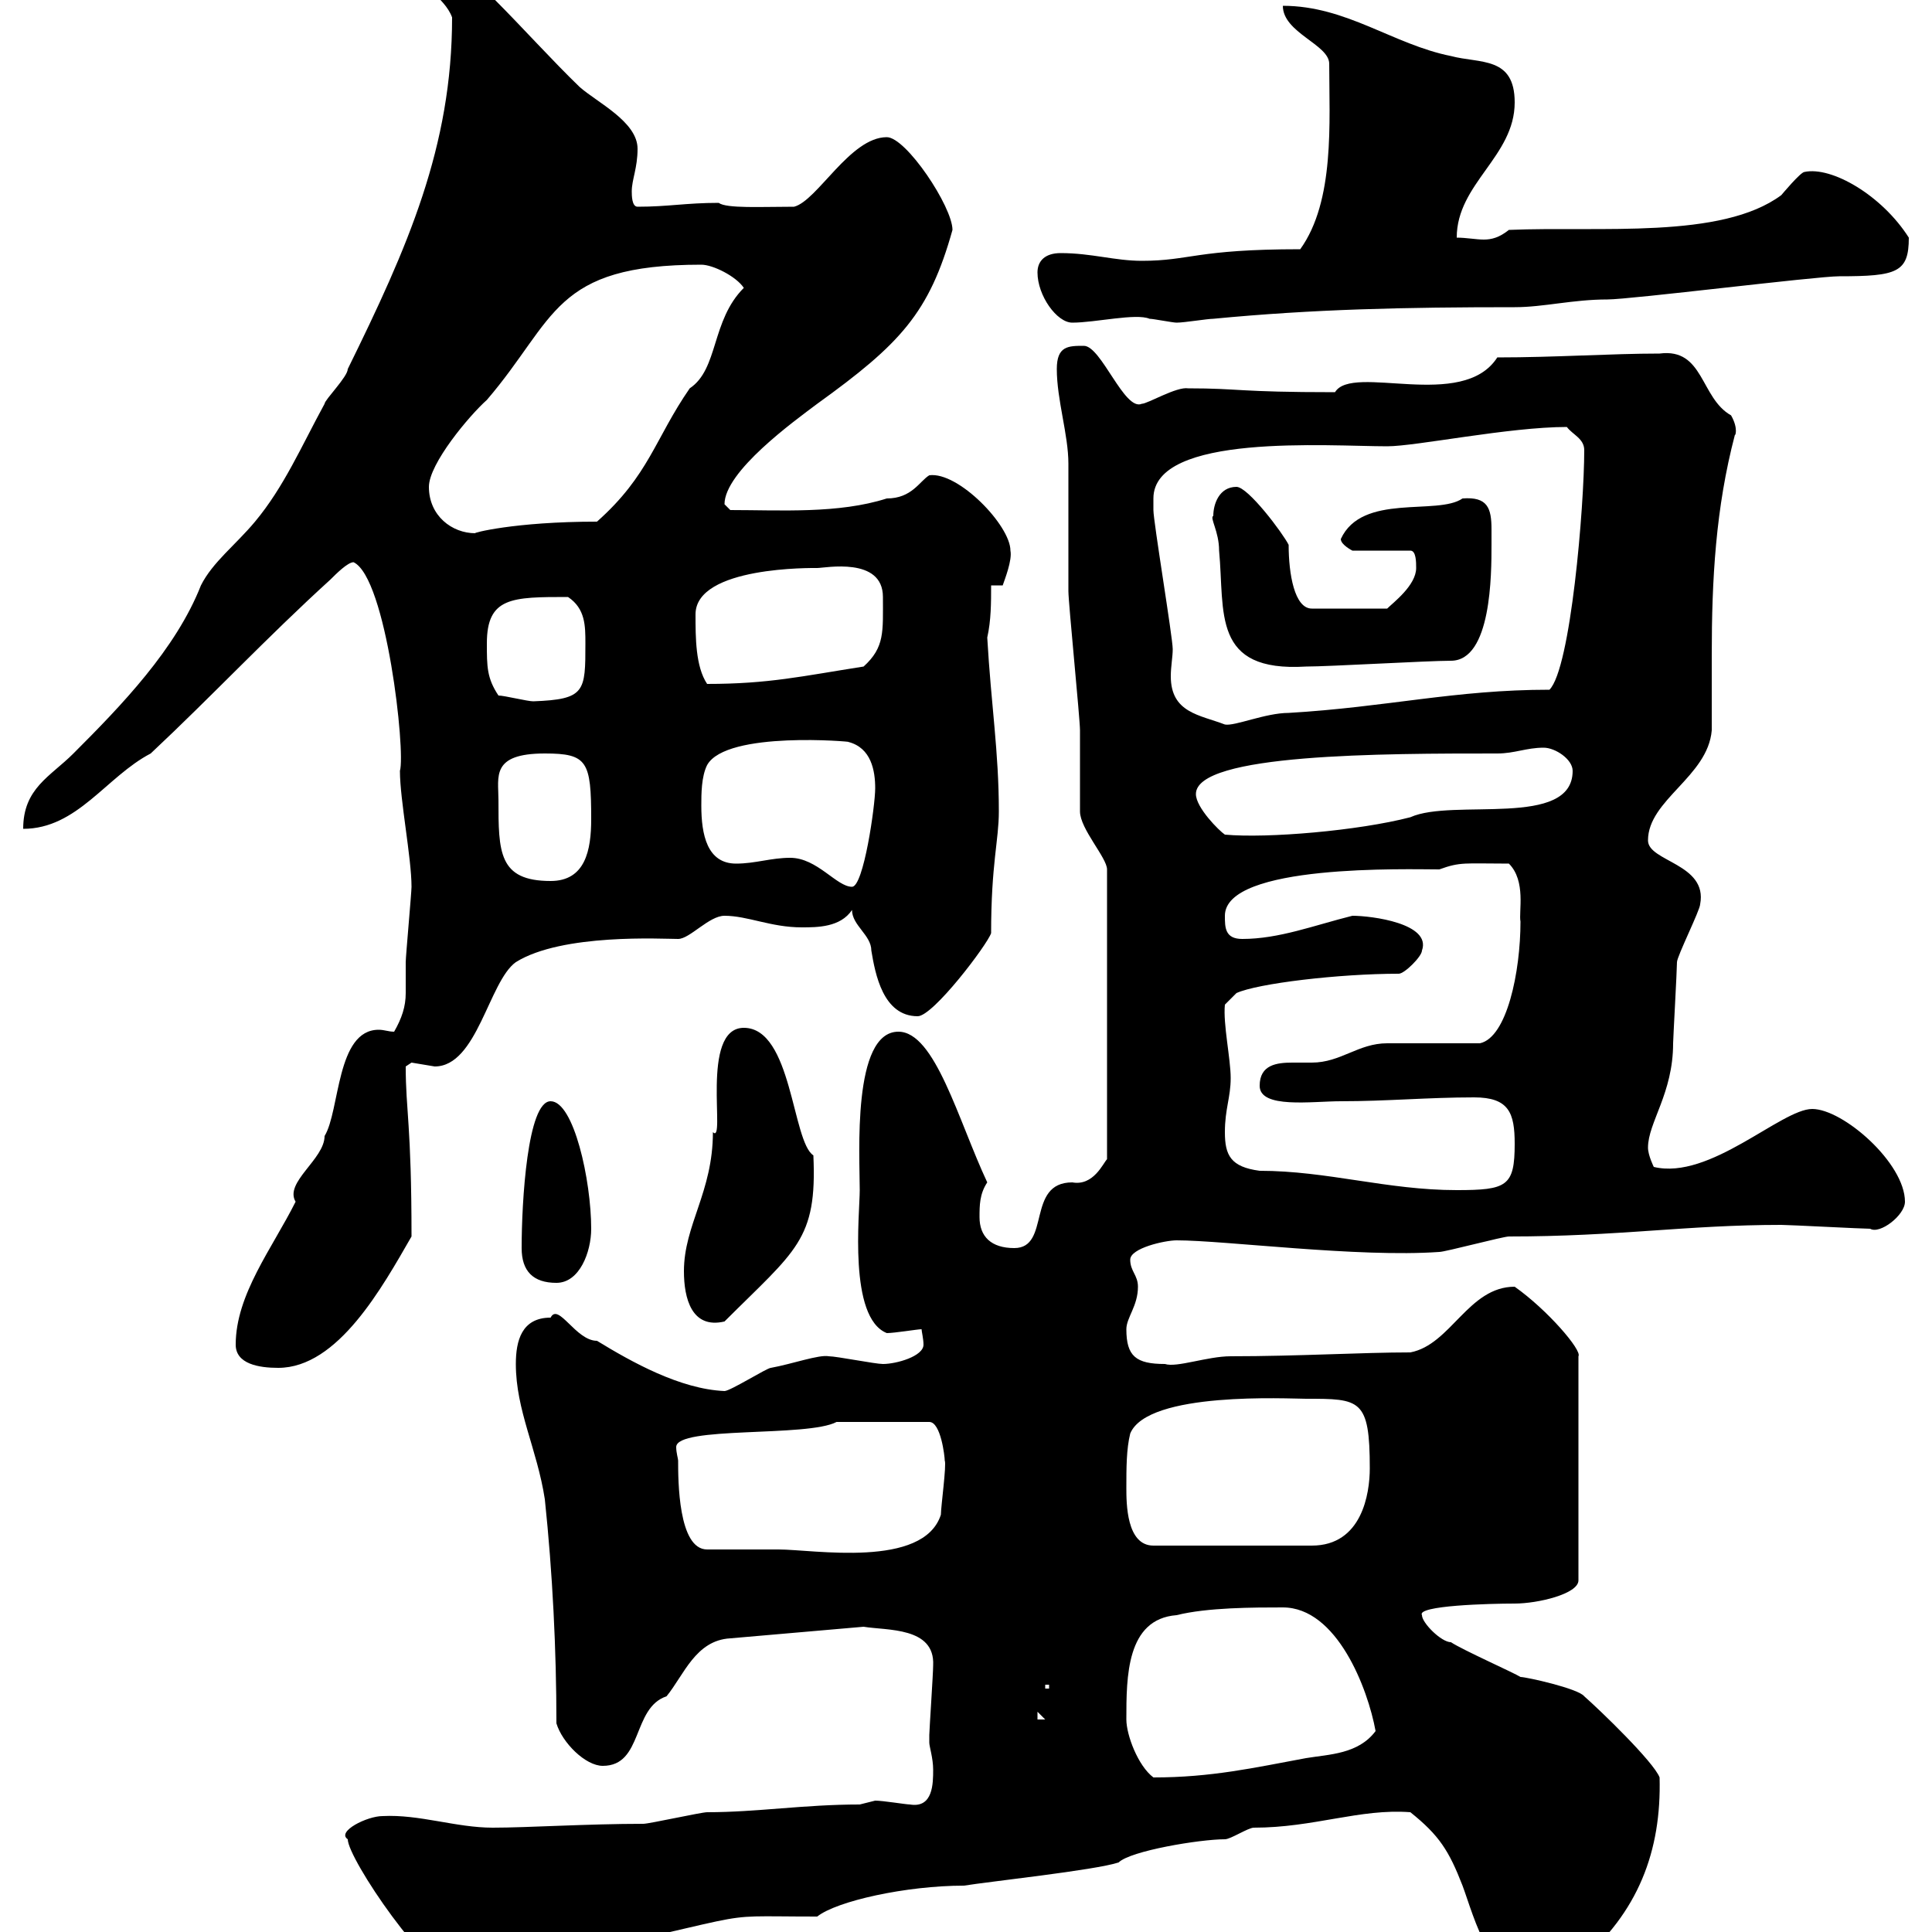 <svg xmlns="http://www.w3.org/2000/svg" xmlns:xlink="http://www.w3.org/1999/xlink" width="300" height="300"><path d="M219 281.40C223.50 285 225 287.40 227.10 292.80C228.90 297.60 231.60 309 239.70 308.40C240.60 308.40 244.20 305.40 245.10 304.80C254.40 297 258 287.40 257.70 276C256.80 273.60 248.40 265.50 246 263.40C245.10 262.20 237 260.40 236.10 260.40C235.20 259.80 227.10 256.20 225.30 255C223.80 255 220.80 252 220.80 250.80C219.90 249.30 231.30 249 235.20 249C238.80 249 245.10 247.50 245.10 245.40L245.10 210.60C245.70 209.70 240.30 203.40 235.20 199.80C228 199.80 225.30 208.80 219 210C211.50 210 201.60 210.60 191.10 210.60C187.50 210.60 182.70 212.40 180.90 211.80C176.40 211.80 174.90 210.60 174.90 206.40C174.90 204.60 176.70 202.80 176.70 199.80C176.70 198 175.50 197.40 175.50 195.60C175.50 193.80 180.90 192.60 182.70 192.60C190.20 192.60 210.90 195.30 223.50 194.40C224.40 194.40 233.40 192 234.30 192C251.40 192 261.90 190.20 276.60 190.20C277.80 190.20 289.20 190.80 290.40 190.80C291.90 191.70 295.80 188.70 295.80 186.60C295.80 180.60 286.20 172.20 281.40 172.20C276.60 172.20 265.50 183.30 256.80 181.20C256.80 181.20 255.90 179.40 255.90 178.20C255.90 174.30 259.80 169.80 259.80 162C259.80 161.40 260.40 150.60 260.40 149.40C260.40 148.50 264 141.30 264 140.40C265.20 134.10 255.90 133.80 255.90 130.50C255.90 124.20 265.20 120.60 265.80 113.40C265.80 109.50 265.80 105.60 265.80 101.70C265.80 90 266.40 78.90 269.40 67.50C269.40 67.80 270 66.60 268.80 64.50C264 61.80 264.60 54 257.70 54.90C250.20 54.90 241.50 55.50 232.50 55.50C227.10 63.90 210 56.40 207.30 60.90C192 60.90 192.60 60.30 184.50 60.30C182.70 60 178.20 62.70 177.30 62.70C174.60 63.90 171 53.70 168.30 53.70C165.90 53.70 164.10 53.70 164.10 57.30C164.10 62.10 165.90 67.50 165.90 72C165.90 73.80 165.90 90 165.90 91.80C165.90 93.60 167.70 111.60 167.70 113.40C167.70 114.30 167.70 125.10 167.70 126C167.70 128.70 171.90 133.20 171.90 135L171.90 180C171.30 180.60 169.80 184.20 166.50 183.60C159.30 183.60 163.20 193.80 157.50 193.80C153.90 193.80 152.10 192 152.10 189C152.10 187.20 152.10 185.40 153.30 183.60C148.80 174 145.20 160.20 139.50 160.20C132.30 160.20 133.50 179.40 133.50 184.80C133.50 188.40 131.70 204.60 137.70 207C138.90 207 142.50 206.40 143.10 206.40C143.10 206.70 143.40 207.90 143.40 208.80C143.40 210.60 139.20 211.80 137.10 211.80C135.90 211.80 129.90 210.60 128.70 210.60C127.20 210.30 123 211.80 119.70 212.40C119.10 212.40 113.40 216 112.50 216C105.60 215.70 98.10 211.50 92.70 208.20C89.40 208.20 86.70 202.20 85.50 204.60C81 204.60 80.10 208.20 80.10 211.80C80.10 219 83.40 225 84.60 232.80C85.80 244.20 86.40 256.20 86.40 267.60C87.30 270.60 90.90 274.20 93.60 274.20C99.90 274.20 98.10 265.20 103.50 263.40C106.20 260.10 108 254.70 113.40 254.40L134.10 252.60C137.70 253.20 145.20 252.60 144.90 258.60C144.90 259.80 144.30 268.80 144.30 269.40C144.30 269.40 144.30 269.40 144.30 270.60C144.30 271.20 144.90 273 144.90 274.80C144.90 276.90 144.90 280.80 141.30 280.20C140.70 280.20 137.10 279.60 135.90 279.60C135.90 279.60 133.50 280.20 133.50 280.20C124.80 280.20 117.60 281.40 109.80 281.40C108.90 281.40 100.80 283.20 99.90 283.20C91.20 283.20 81.90 283.80 76.50 283.80C70.80 283.80 65.10 281.70 59.40 282C57 282 52.20 284.40 54 285.60C54 288.60 66.60 307.20 71.10 307.20C123.30 296.40 107.40 297.60 126.90 297.60C129.90 295.20 140.70 292.80 149.70 292.80C153.30 292.20 170.10 290.40 173.70 289.20C175.50 287.40 186.30 285.60 190.20 285.60C191.10 285.60 193.80 283.80 194.70 283.80C204 283.80 211.20 280.80 219 281.40ZM174.90 267C174.90 260.40 174.90 251.40 182.70 250.80C187.50 249.60 194.70 249.60 199.20 249.60C207.60 249.60 212.40 262.20 213.60 268.80C210.90 272.40 206.40 272.40 202.80 273C194.70 274.50 188.10 276 179.10 276C176.70 274.20 174.90 269.40 174.90 267ZM161.10 265.80L162.30 267L161.10 267ZM162.30 261.60L162.90 261.60L162.90 262.20L162.30 262.20ZM105.30 226.80C105.30 226.50 105 225.60 105 224.70C105 221.40 125.40 223.20 129.90 220.80L144.30 220.80C146.10 220.80 146.70 226.20 146.70 226.80C147 227.40 146.10 234 146.10 235.20C143.40 243.60 126.30 240.60 120.90 240.60C119.10 240.60 111.60 240.60 109.80 240.60C105.30 240.60 105.30 229.80 105.30 226.80ZM174.90 231C174.90 228 174.90 225 175.50 222.60C178.20 216 200.10 217.20 202.80 217.20C211.20 217.20 212.70 217.20 212.70 228C212.70 231.90 211.50 240 203.70 240L179.10 240C174.90 240 174.90 233.40 174.90 231ZM36.60 208.80C36.60 211.80 40.20 212.40 43.20 212.40C52.50 212.40 59.40 199.80 63.90 192C63.90 174.60 63 172.50 63 165.60C63 165.60 63.90 165 63.90 165C63.90 165 67.50 165.60 67.50 165.60C74.10 165.60 75.90 152.40 80.10 149.40C87.30 144.90 102.90 145.80 105.30 145.80C107.10 145.80 110.10 142.20 112.50 142.20C116.10 142.20 119.70 144 124.50 144C126.90 144 130.50 144 132.30 141.30C132.30 143.70 135.30 145.20 135.30 147.60C135.90 151.20 137.10 157.80 142.50 157.80C144.90 157.80 153.30 146.70 153.90 144.90C153.90 134.10 155.10 130.50 155.10 126C155.10 116.70 153.90 109.50 153.30 99C153.90 96.30 153.90 93.60 153.90 90.90L155.70 90.90C156 90 157.20 87 156.90 85.50C156.90 81.60 148.80 73.20 144.30 73.80C142.80 74.70 141.60 77.40 137.70 77.40C130.20 79.80 121.20 79.20 113.40 79.20C113.40 79.20 112.50 78.30 112.50 78.30C112.50 73.20 123.30 65.40 126.90 62.70C139.80 53.40 144.30 48.60 147.90 35.70C147.90 32.10 140.70 21.30 137.70 21.30C132 21.30 126.90 31.20 123.30 32.10C118.20 32.10 112.80 32.40 111.60 31.50C106.50 31.50 103.80 32.10 99 32.10C98.10 32.10 98.10 30.30 98.10 29.70C98.10 27.90 99 26.10 99 23.10C99 18.90 92.70 15.90 90 13.50C81.60 5.40 71.10-7.50 66.60-7.50C64.80-7.50 64.80-6.30 64.80-5.70C64.80-2.10 69-0.60 70.20 2.70C70.20 22.80 63.30 38.40 54 57.30C54 58.50 50.40 62.10 50.40 62.70C46.80 69.30 44.10 75.60 39.60 81C36.60 84.60 33 87.30 31.20 90.90C27.30 100.80 18.90 109.50 11.40 117C7.80 120.60 3.60 122.40 3.60 128.70C12 128.70 16.50 120.60 23.40 117C33 108 41.40 99 51.30 90C52.20 89.10 54 87.30 54.90 87.30C60 89.70 63 116.70 62.10 119.70C62.10 124.20 63.90 133.20 63.90 137.70C63.90 138.60 63 148.50 63 149.40C63 150.90 63 152.70 63 154.20C63 156.30 62.40 158.10 61.20 160.20C60.30 160.20 59.70 159.90 58.80 159.90C52.20 159.90 52.80 172.50 50.40 176.40C50.40 180 44.10 183.60 45.90 186.60C42.30 193.80 36.60 201 36.60 208.80ZM106.20 197.40C106.20 201.60 107.40 206.40 112.50 205.20C123.60 194.10 126.90 192.60 126.30 179.40C123 177.30 123 159.60 115.50 159.60C108.60 159.60 112.80 177.90 110.70 175.80C110.70 185.10 106.20 190.20 106.20 197.40ZM81 193.80C81 197.40 82.80 199.20 86.40 199.20C90 199.20 91.80 194.40 91.80 190.80C91.80 183.30 89.10 171 85.50 171C81.90 171 81 186.60 81 193.80ZM190.20 175.80C190.20 172.20 191.10 170.40 191.10 167.40C191.10 164.40 189.90 159 190.20 156L192 154.20C195.30 152.70 207.90 151.20 217.20 151.20C218.10 151.20 220.80 148.50 220.80 147.60C222.30 143.40 213 142.20 210 142.20C204 143.70 198.60 145.80 192.90 145.80C190.20 145.80 190.20 144 190.20 142.20C190.20 134.10 218.70 135 223.50 135C226.80 133.80 227.40 134.10 234.30 134.10C237 136.80 235.80 141.60 236.10 143.10C236.10 150.90 234 161.10 229.80 162C228 162 217.20 162 215.40 162C210.90 162 208.20 165 203.70 165C202.80 165 201.90 165 200.70 165C198.30 165 195.60 165.30 195.60 168.60C195.60 172.20 203.70 171 208.20 171C215.40 171 221.70 170.40 228.90 170.40C234.30 170.40 235.20 172.80 235.20 177.60C235.20 184.20 234 184.80 226.20 184.80C215.40 184.80 206.10 181.80 195.60 181.80C191.10 181.20 190.20 179.40 190.20 175.80ZM122.70 133.20C119.70 133.20 117.30 134.10 114.30 134.10C109.80 134.10 108.90 129.60 108.90 125.10C108.90 123.30 108.90 120.60 109.80 118.80C112.80 113.40 132.60 115.20 131.70 115.20C135.30 116.10 135.90 119.70 135.90 122.40C135.90 125.10 134.10 137.70 132.30 137.70C129.90 137.70 126.90 133.20 122.70 133.20ZM77.40 124.20C77.40 120.60 76.20 117 84.60 117C91.20 117 91.80 118.20 91.80 127.20C91.80 132 90.90 136.80 85.50 136.80C77.40 136.80 77.40 132.30 77.40 124.20ZM185.70 123.30C185.70 117 214.80 117 232.50 117C235.20 117 237 116.10 239.70 116.10C241.50 116.10 244.20 117.90 244.20 119.70C244.20 128.70 225.60 123.90 219 126.90C210.90 129 196.80 130.20 190.20 129.60C189.30 129 185.70 125.40 185.70 123.30ZM179.10 77.40C179.10 67.20 206.40 69.30 215.40 69.30C219.90 69.30 234.30 66.30 243.30 66.30C244.20 67.50 246 68.10 246 69.90C246 78.60 243.90 103.80 240.60 107.10C225.90 107.10 215.40 109.80 200.10 110.70C196.50 110.70 191.70 112.80 190.20 112.50C186.30 111 181.80 110.70 181.80 105C181.80 103.50 182.10 102 182.10 100.80C182.10 99 179.10 81 179.10 79.20C179.10 79.20 179.10 77.40 179.10 77.40ZM77.40 108C75.60 105.30 75.60 103.50 75.60 99.90C75.60 92.70 79.50 92.70 88.20 92.70C90.90 94.50 90.90 97.20 90.90 99.90C90.90 107.40 90.90 108.60 82.80 108.90C81.90 108.90 78.30 108 77.40 108ZM108 95.40C108 87.90 126.30 88.20 126.90 88.20C128.10 88.20 137.10 86.40 137.10 92.70C137.10 98.10 137.40 100.50 134.10 103.50C124.50 105 119.40 106.20 109.80 106.20C108 103.50 108 99 108 95.40ZM188.40 80.10C187.80 80.40 189.30 82.50 189.30 85.50C190.20 95.10 188.10 104.40 202.80 103.50C206.40 103.50 221.70 102.60 225.30 102.60C231.60 102.60 231.60 89.10 231.60 84.60C231.60 84 231.60 82.80 231.60 82.20C231.60 78.90 231 77.10 227.10 77.40C223.20 80.10 211.50 76.50 208.20 83.70C208.20 84.60 210 85.50 210 85.50L219 85.50C219.90 85.50 219.90 87.30 219.90 88.20C219.90 90.90 216.30 93.60 215.40 94.50L203.70 94.50C201 94.50 200.10 89.10 200.10 84.60C199.20 82.80 193.80 75.60 192 75.60C189.30 75.60 188.40 78.30 188.40 80.10ZM66.60 75.60C66.60 72 72.90 64.50 75.60 62.10C86.40 49.50 85.80 41.10 108.90 41.10C110.70 41.10 114.30 42.90 115.50 44.70C110.40 49.80 111.60 57.30 107.10 60.30C101.70 68.10 100.80 73.80 92.70 81C79.80 81 73.20 82.80 73.80 82.80C70.20 82.80 66.60 80.10 66.60 75.60ZM161.10 42.30C161.10 45.90 164.10 50.10 166.50 50.10C170.10 50.10 176.40 48.60 178.50 49.50C179.10 49.50 182.10 50.10 182.70 50.10C183.90 50.10 187.50 49.50 188.40 49.50C204 48 218.10 47.70 235.20 47.70C239.70 47.70 244.20 46.50 249.60 46.50C253.20 46.50 282 42.90 285.60 42.90C294.60 42.90 296.40 42.30 296.40 36.90C292.20 30.30 284.40 25.80 280.20 26.70C279.60 26.70 276.60 30.30 276.60 30.30C267.30 37.20 248.40 35.10 234.30 35.70C232.80 36.90 231.60 37.20 230.40 37.20C229.20 37.20 227.70 36.90 226.20 36.90C226.20 28.50 235.20 24.30 235.20 15.90C235.20 8.70 229.80 9.90 225.30 8.70C216.30 6.90 209.10 0.90 199.20 0.90C199.20 5.10 206.40 6.90 206.40 9.90C206.40 18.90 207.30 31.20 201.90 38.70C185.70 38.70 184.80 40.50 177.30 40.50C173.10 40.50 169.50 39.30 164.70 39.30C162.30 39.30 161.10 40.50 161.10 42.30Z"/></svg>